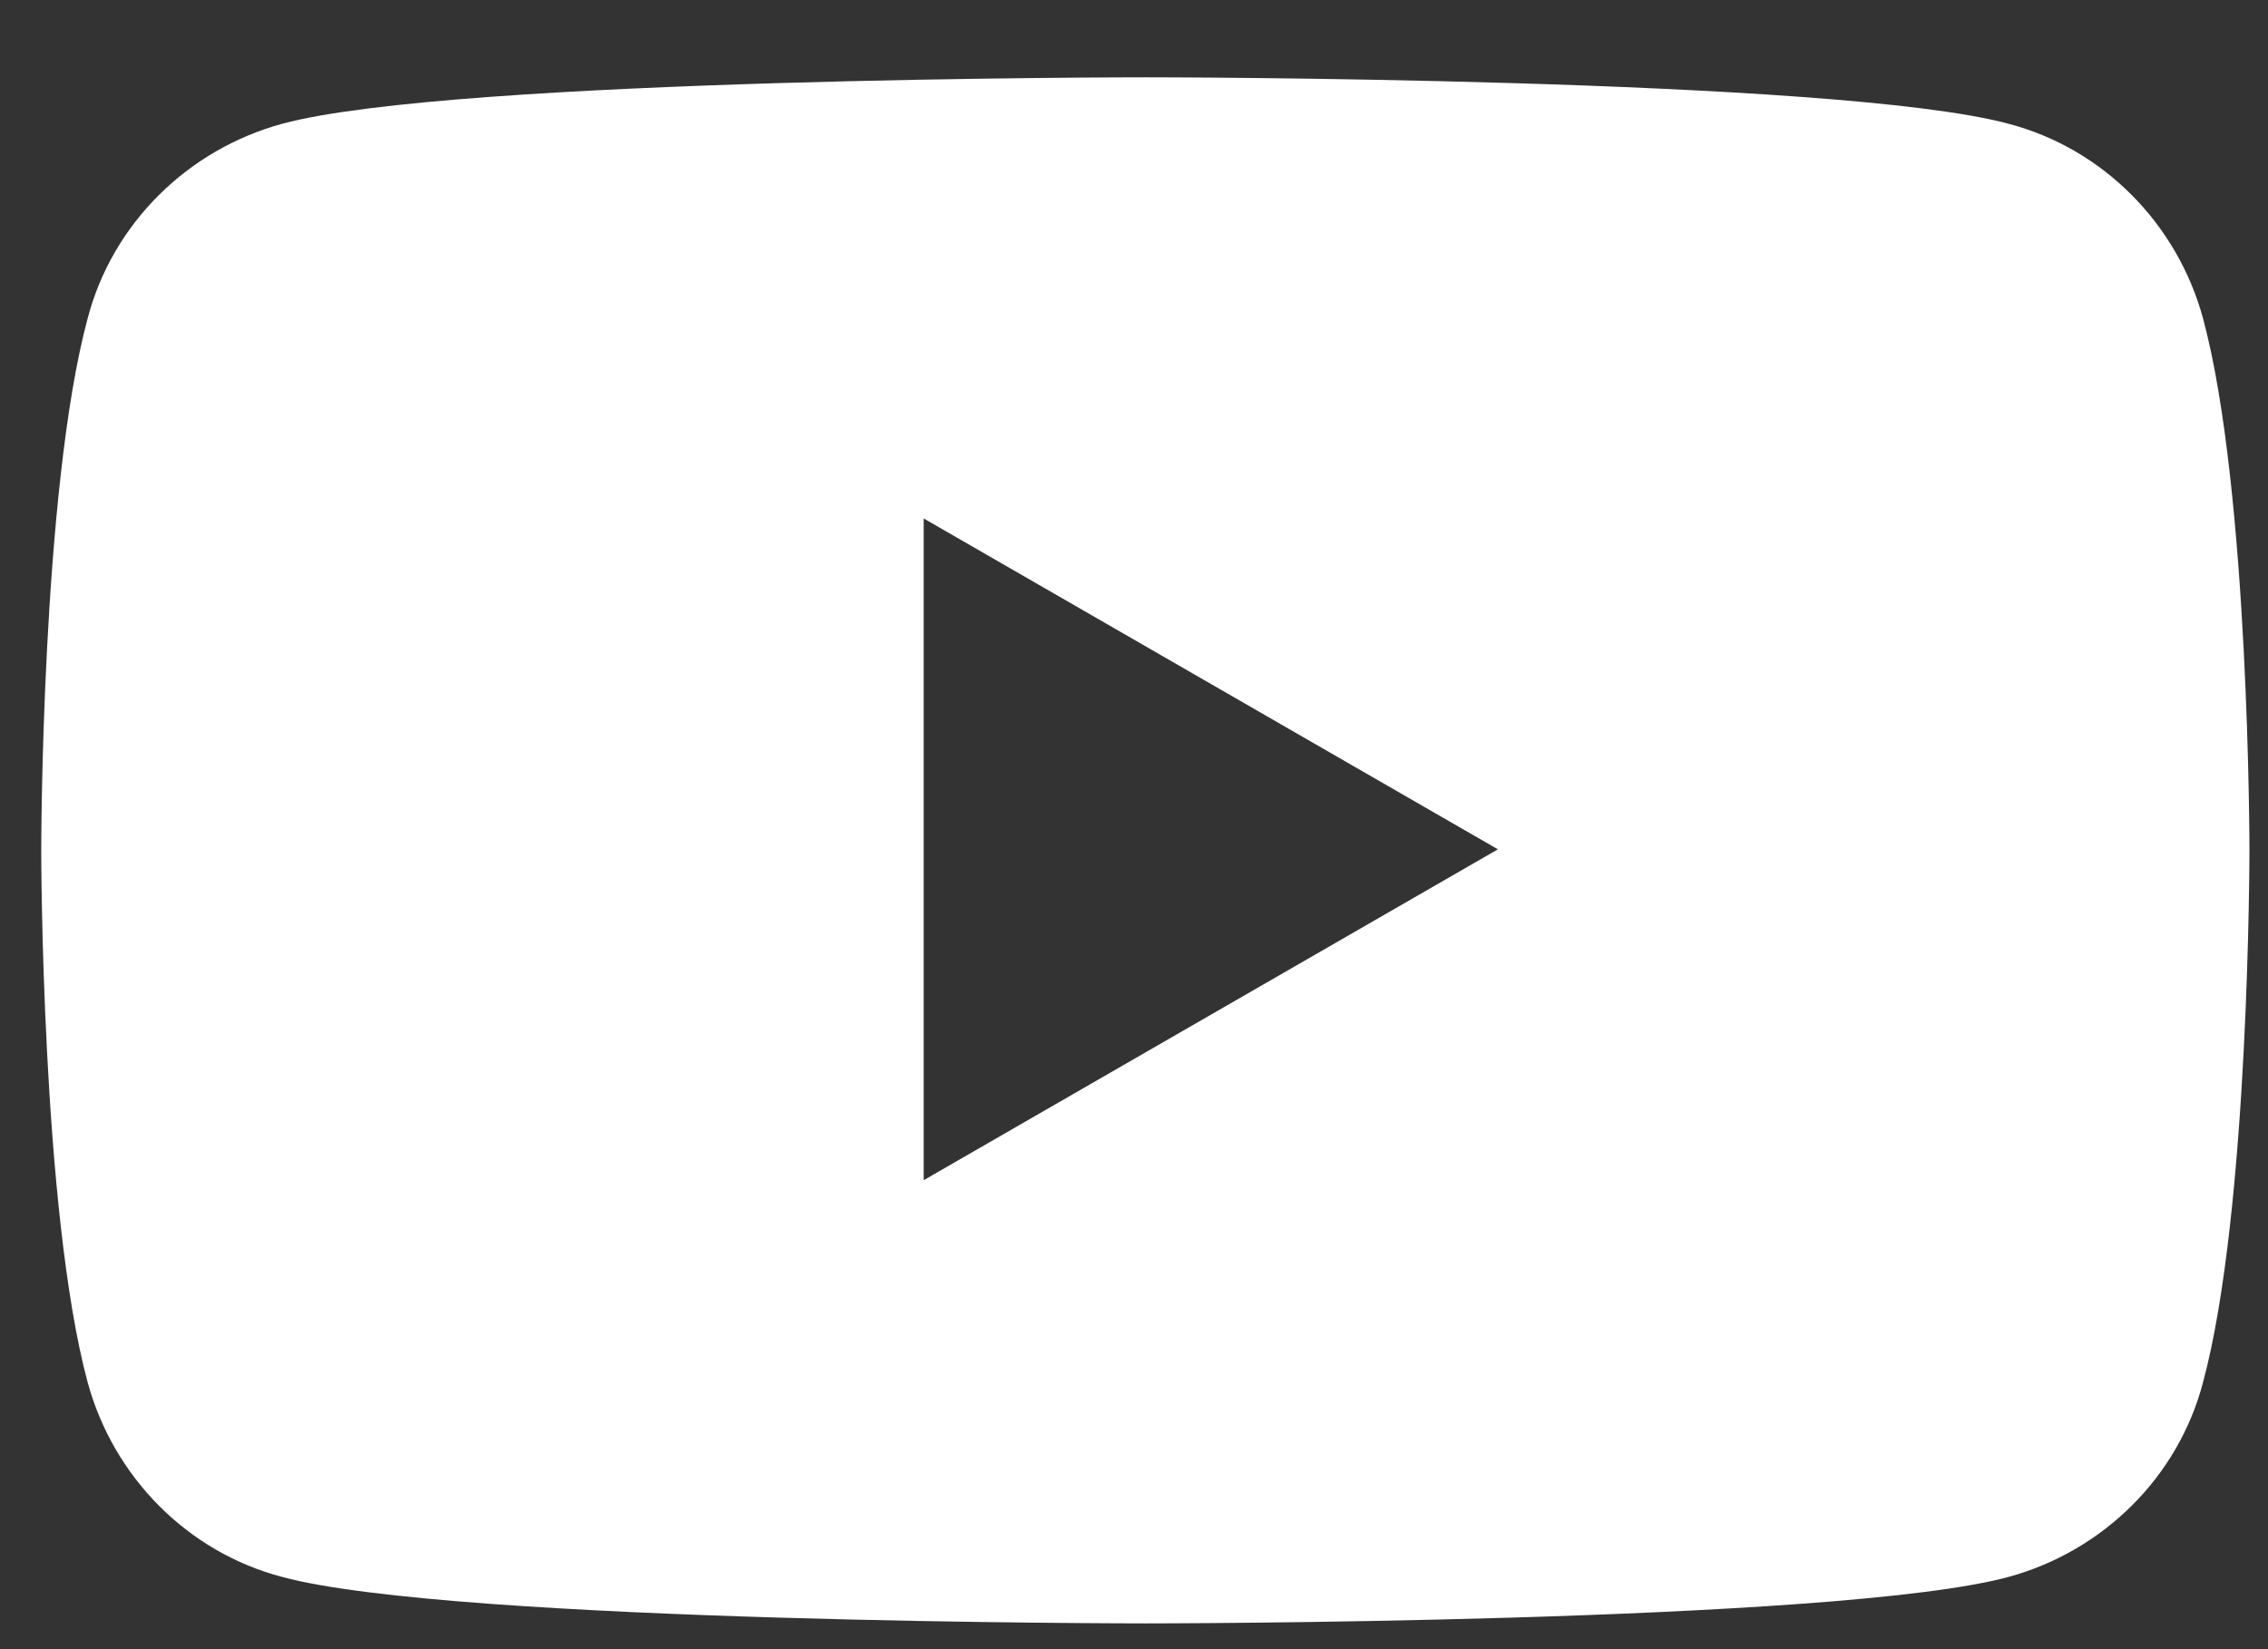 <svg width="22" height="16" viewBox="0 0 22 16" fill="none" xmlns="http://www.w3.org/2000/svg">
<rect x="0" y="0" width="22" height="16" fill="#333333" stroke="none"/>
<g clip-path="url(#clip0_26_1018)">
<path d="M21.37 3.09C21.12 2.17 20.4 1.44 19.48 1.2C17.81 0.75 11.11 0.75 11.11 0.75C11.11 0.75 4.41 0.75 2.74 1.2C1.82 1.45 1.09 2.17 0.85 3.09C0.4 4.76 0.4 8.25 0.4 8.25C0.4 8.25 0.4 11.74 0.85 13.41C1.1 14.33 1.82 15.06 2.74 15.3C4.41 15.75 11.11 15.75 11.11 15.75C11.11 15.75 17.81 15.75 19.48 15.3C20.4 15.05 21.13 14.33 21.37 13.41C21.82 11.74 21.82 8.25 21.82 8.25C21.82 8.25 21.82 4.76 21.37 3.09ZM8.96 11.46V5.03L14.53 8.24L8.96 11.45V11.46Z" fill="white"/>
</g>
<defs>
<clipPath id="clip0_26_1018">
<rect width="21.43" height="15" fill="white" transform="translate(0.39 0.75)"/>
</clipPath>
</defs>
</svg>
